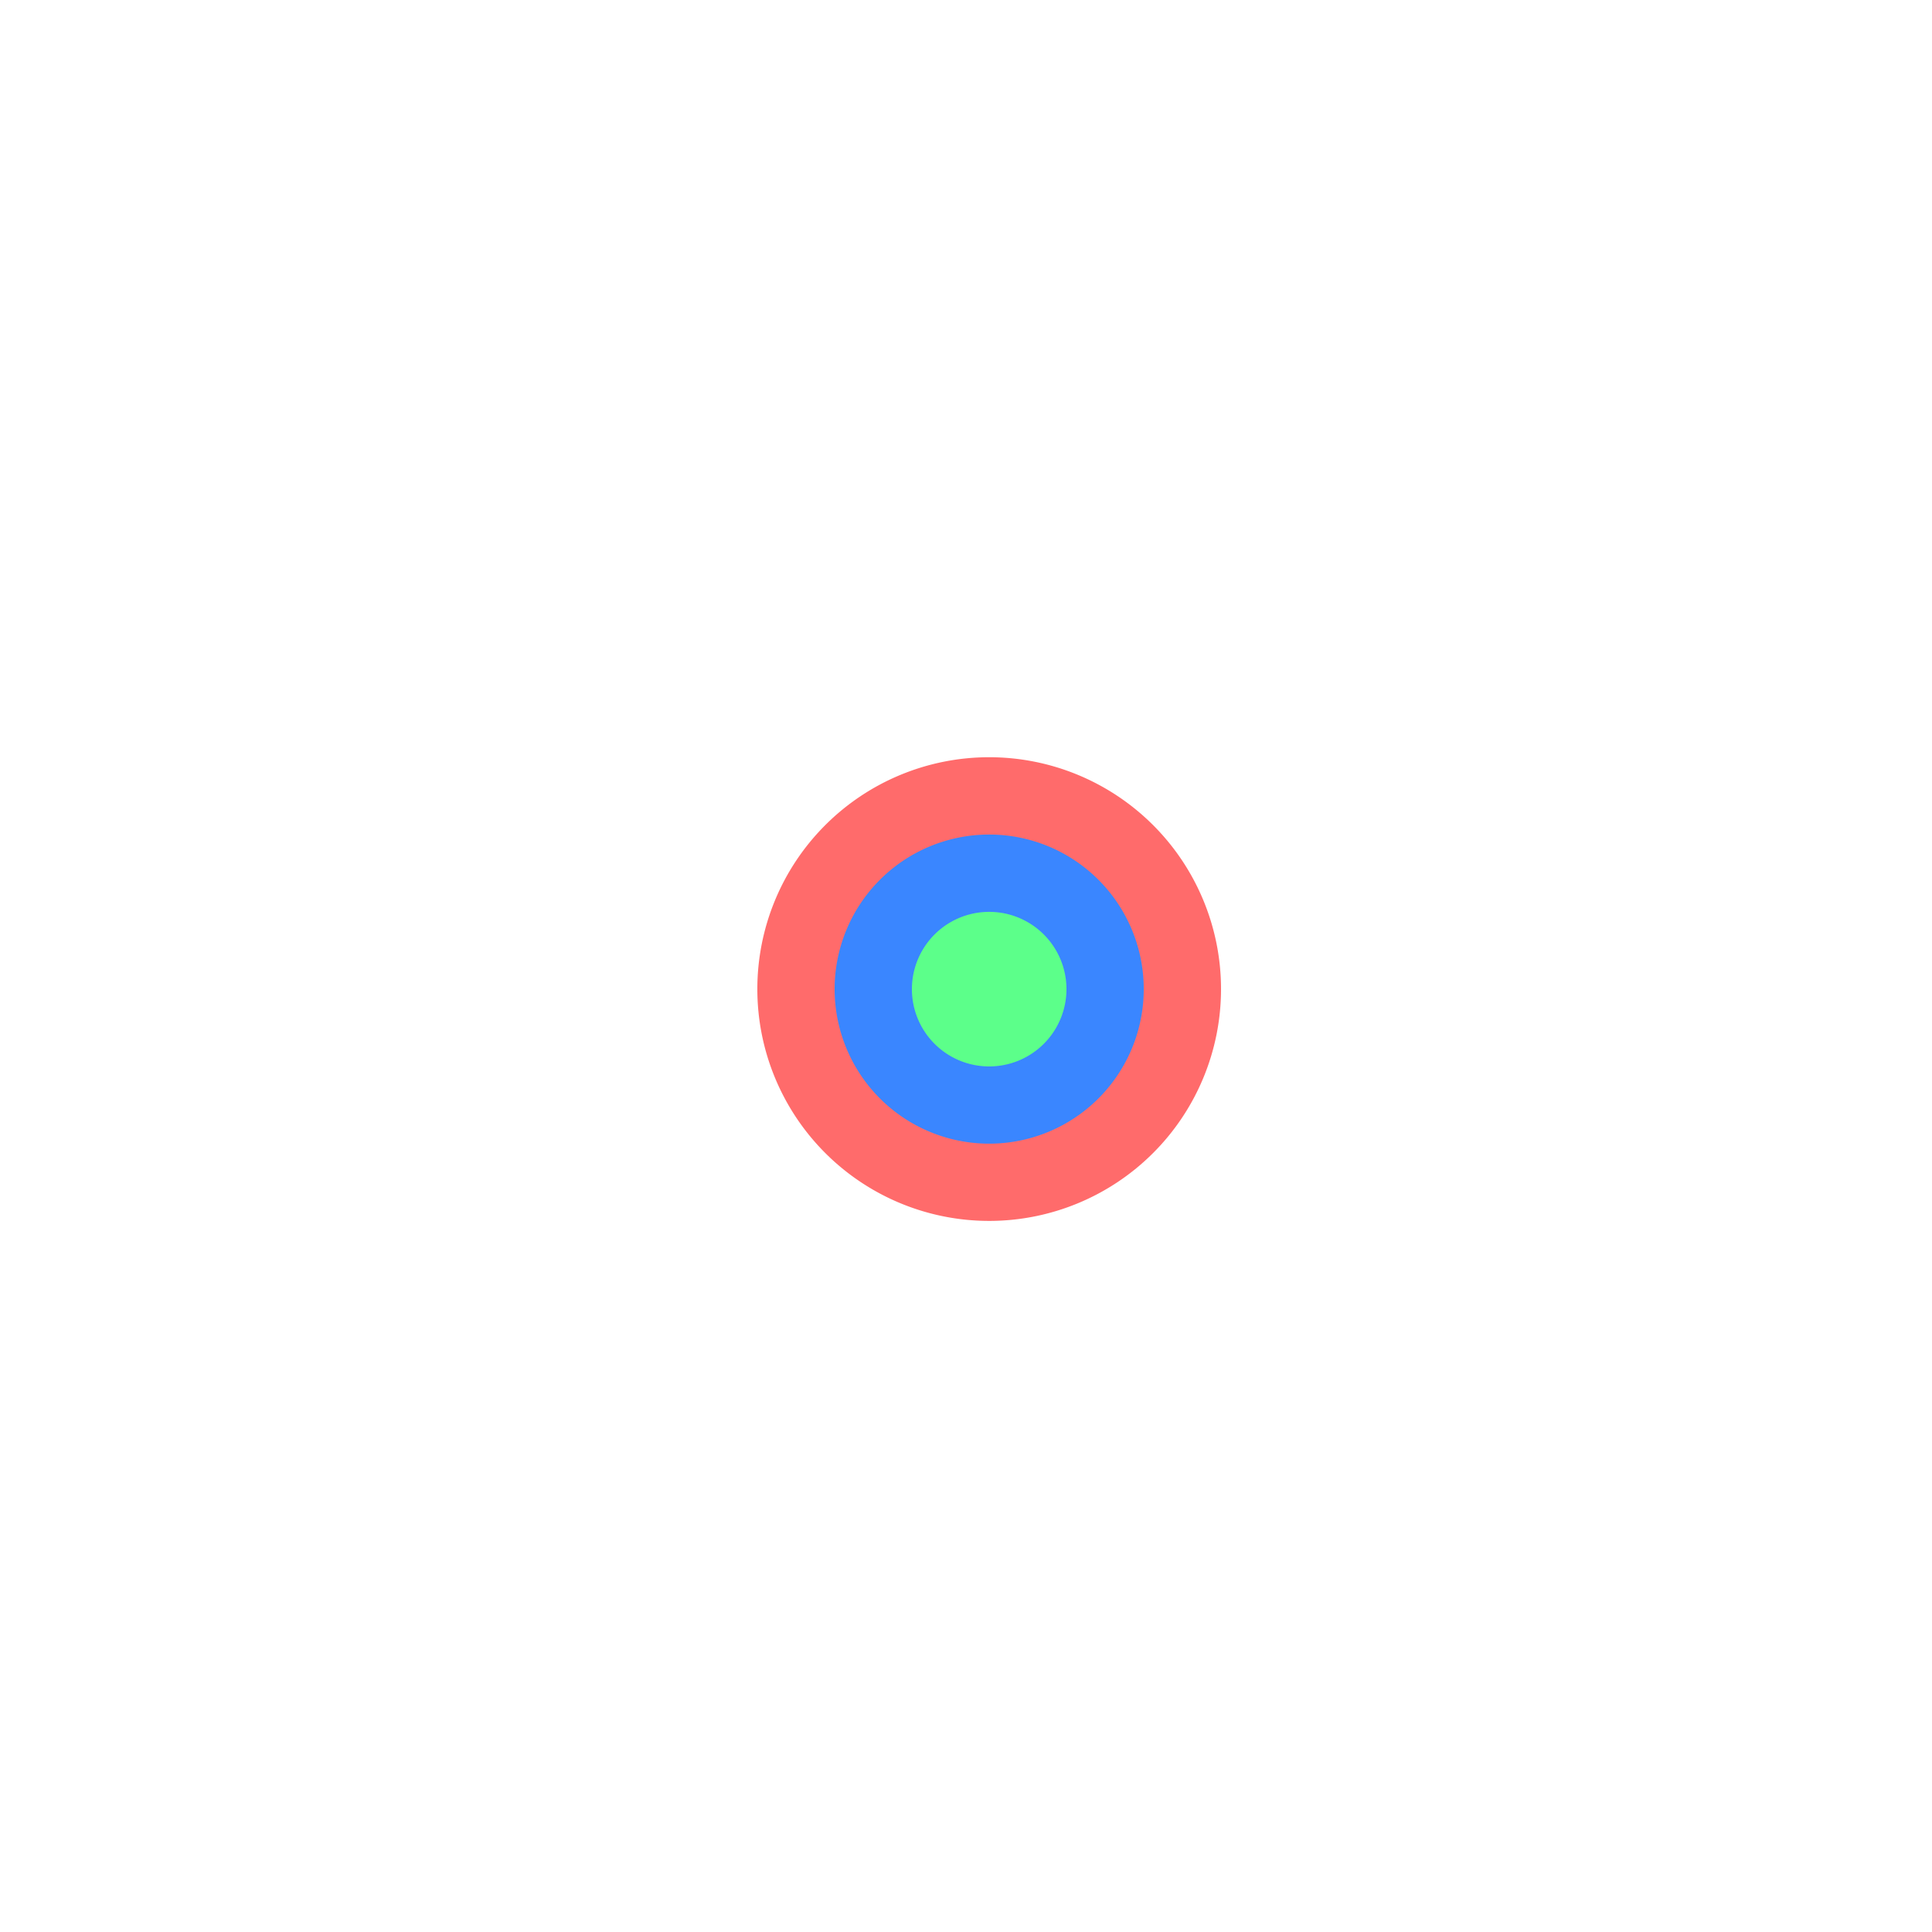 <!--

Generated by DrawGPT.
Free, open source, AI generated images in SVG, PNG, and HTML Canvas format.
https://drawgpt.ai

Created: 2023-09-27T04:27:52.888Z
Link: https://drawgpt.ai/prompt/90865/

-->
<svg xmlns="http://www.w3.org/2000/svg" xmlns:xlink="http://www.w3.org/1999/xlink" width="500" height="500"><defs><linearGradient id="c2s_1" x1="62px" x2="450px" y1="175px" y2="337px" gradientUnits="userSpaceOnUse"/></defs><g><rect fill="#FFFFFF" stroke="none" x="0" y="0" width="512" height="512"/><path fill="url(#c2s_1)" stroke="none" paint-order="stroke fill markers" d=" M 256 100 L 450 175 L 450 337 L 256 412 L 62 337 L 62 175 Z"/><path fill="#FFFFFF" stroke="none" paint-order="stroke fill markers" d=" M 356 256 A 100 100 0 1 1 356 255.9"/><path fill="#FF6B6B" stroke="none" paint-order="stroke fill markers" d=" M 316 256 A 60 60 0 1 1 316 255.94"/><path fill="#3A86FF" stroke="none" paint-order="stroke fill markers" d=" M 296 256 A 40 40 0 1 1 296 255.96"/><path fill="#5CFF8A" stroke="none" paint-order="stroke fill markers" d=" M 276 256 A 20 20 0 1 1 276 255.98"/></g></svg>
